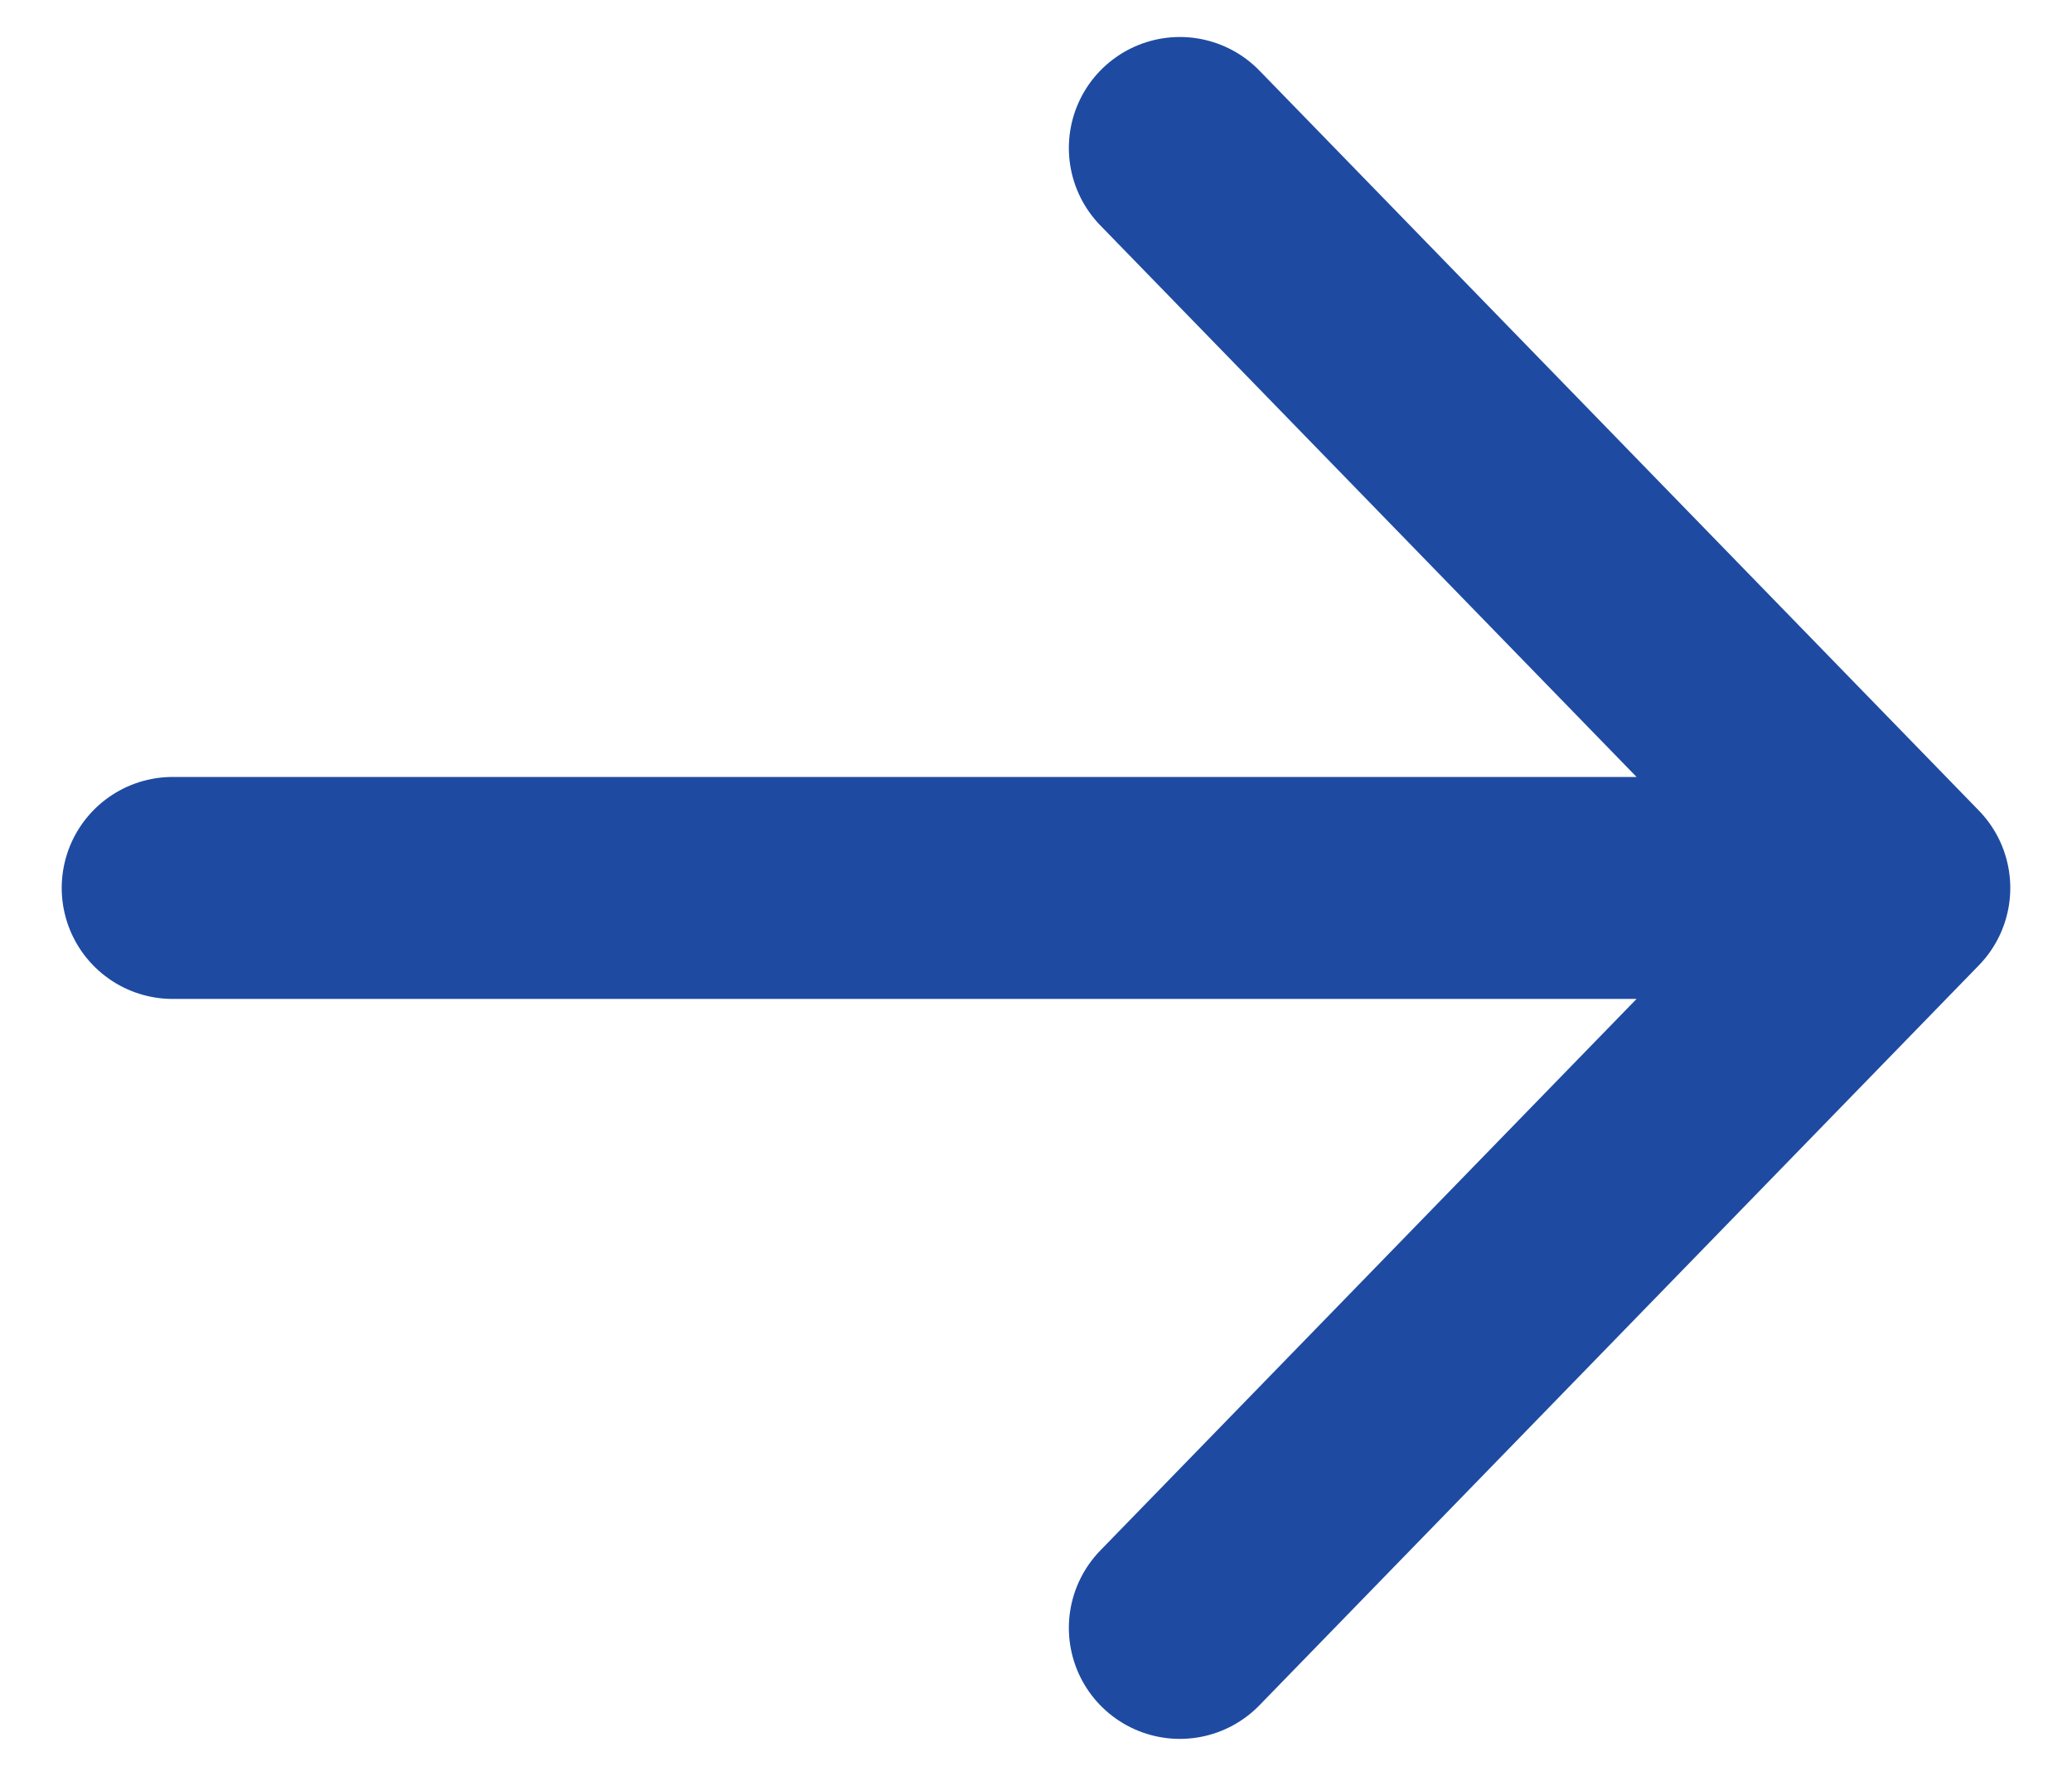 <svg width="14" height="12" viewBox="0 0 14 12" fill="none" xmlns="http://www.w3.org/2000/svg">
<path d="M7.972 1L12.833 6M12.833 6L7.972 11M12.833 6L1.167 6" stroke="#1E4BA1" stroke-width="1.5" stroke-linecap="round" stroke-linejoin="round"/>
</svg>
